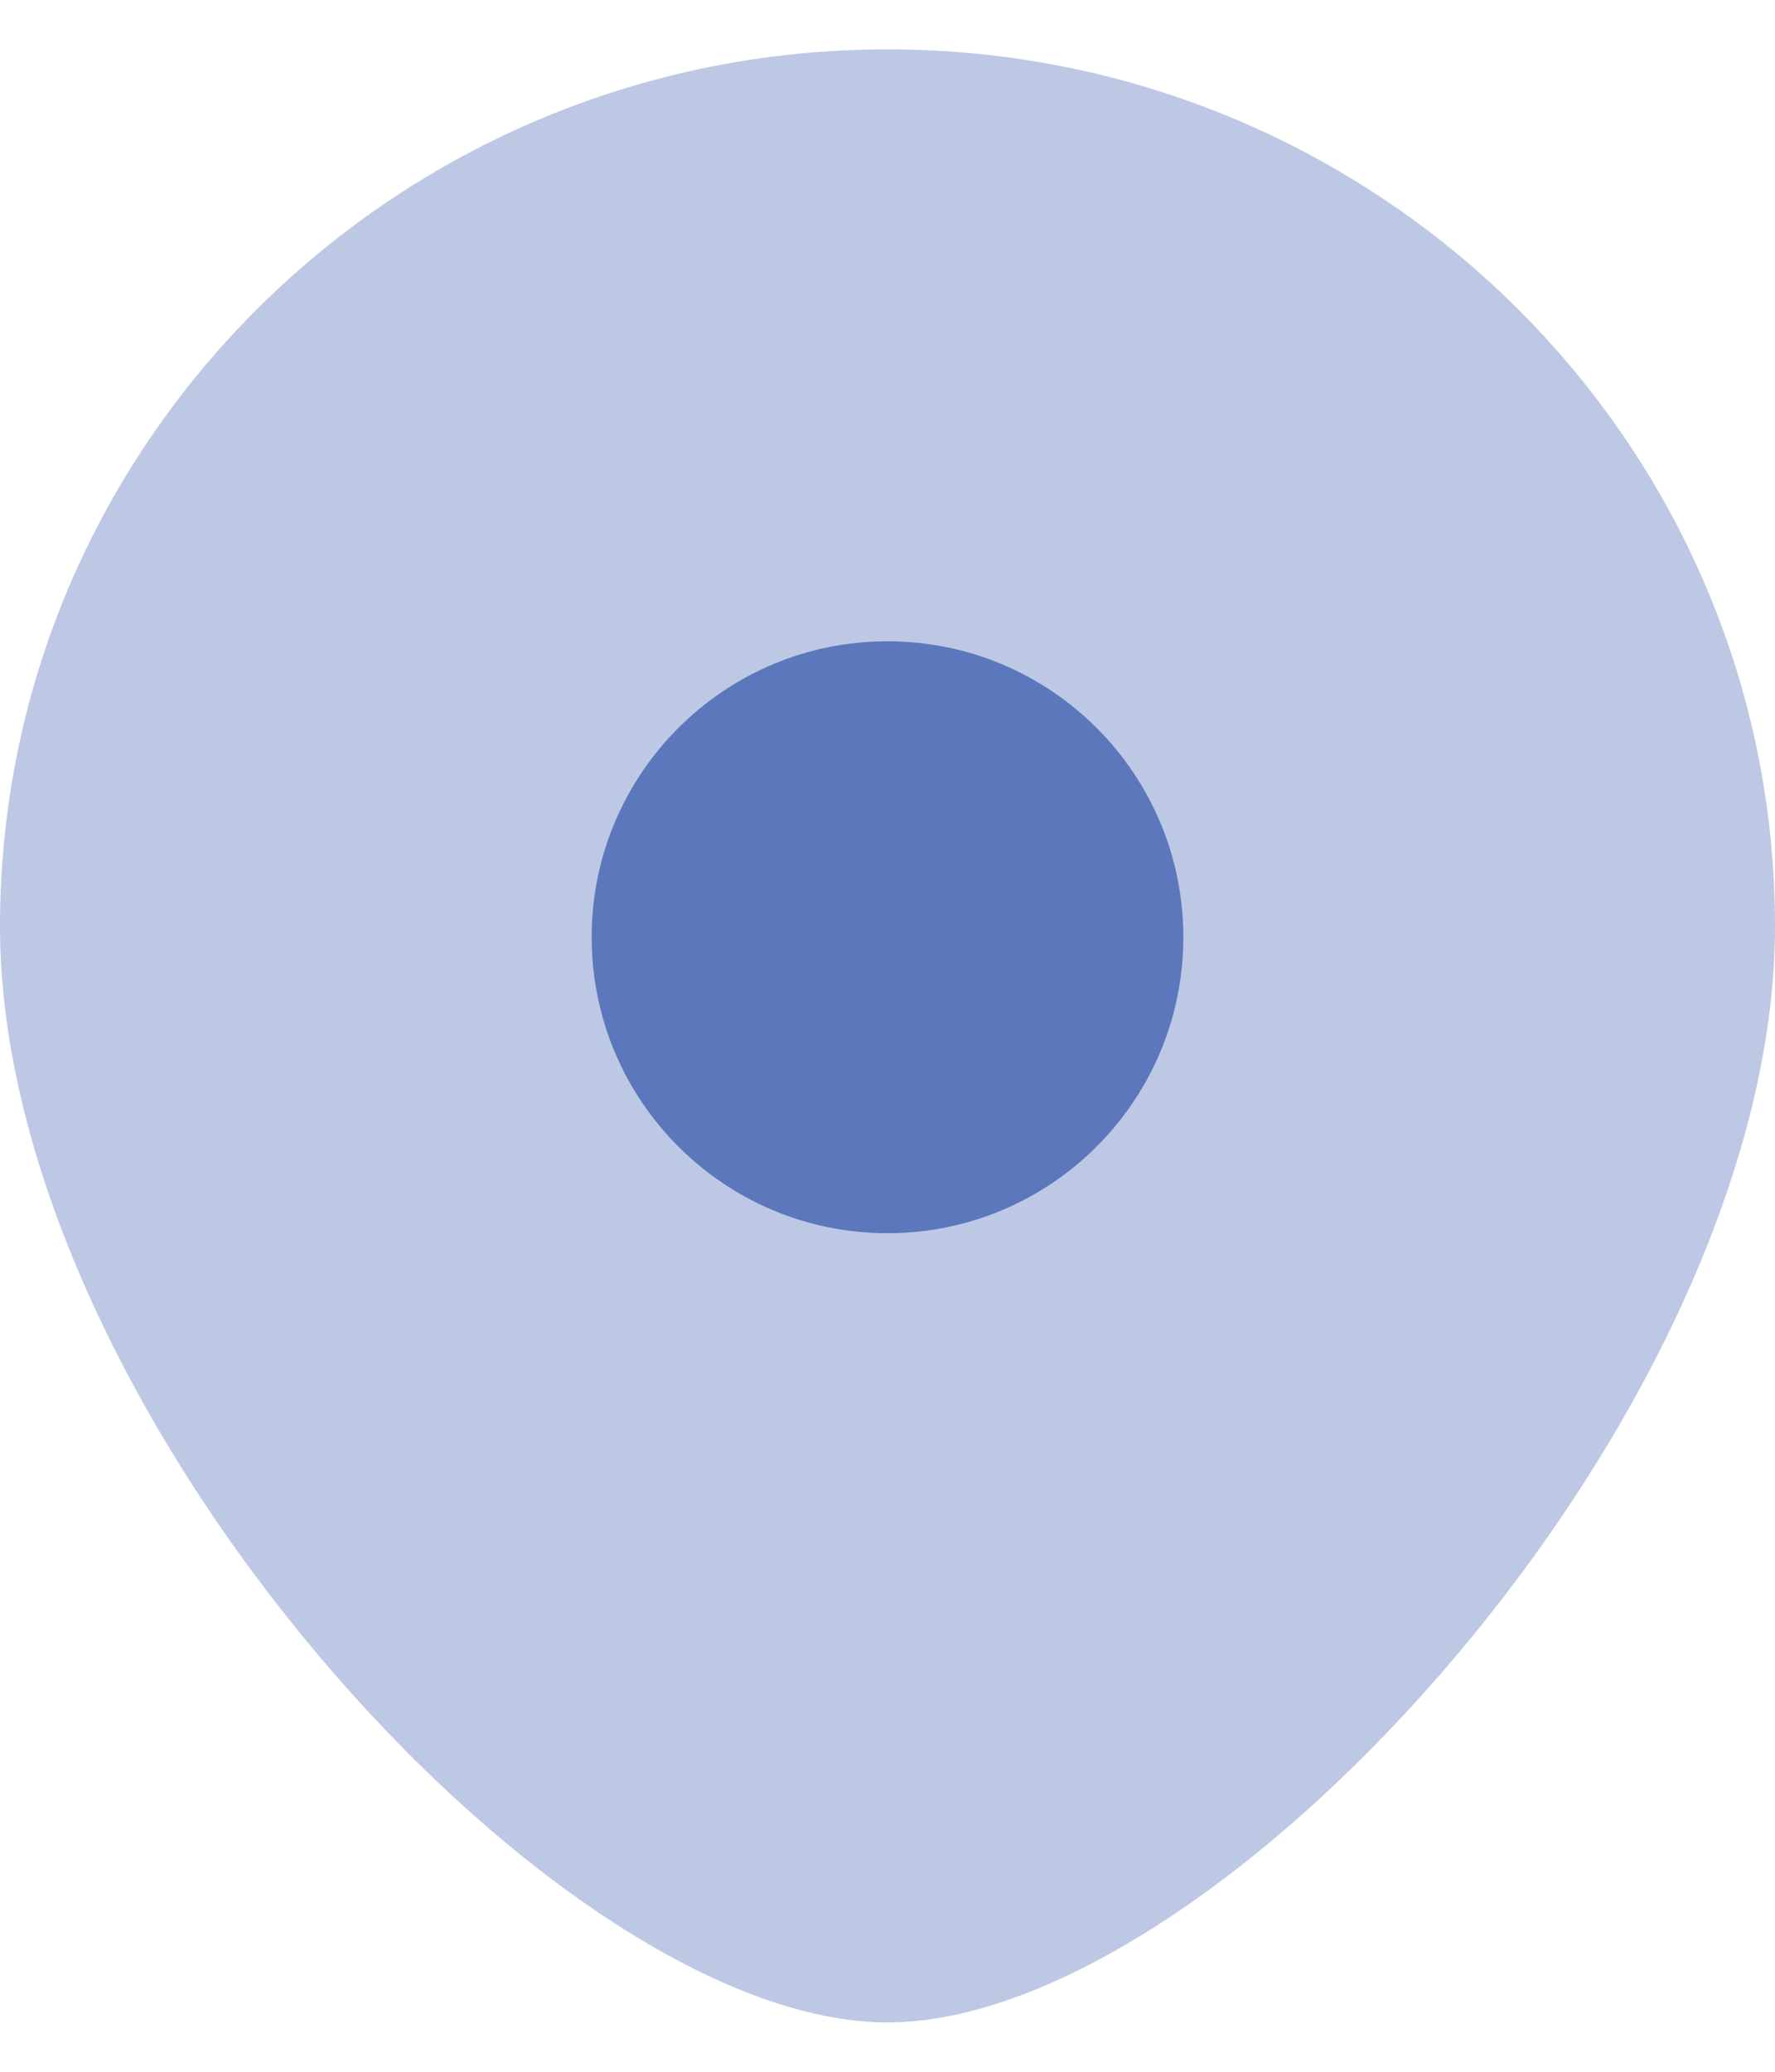 <svg width="24" height="28" viewBox="0 0 24 28" fill="none" xmlns="http://www.w3.org/2000/svg">
<g id="location">
<path id="Ellipse 884" opacity="0.4" d="M24 12.519C24 19.064 16.5 27.333 12 27.333C7.5 27.333 0 19.064 0 12.519C0 5.973 5.373 0.667 12 0.667C18.627 0.667 24 5.973 24 12.519Z" fill="#5C77BB"/>
<path id="Ellipse 885" d="M16 12.667C16 14.876 14.209 16.667 12 16.667C9.791 16.667 8 14.876 8 12.667C8 10.458 9.791 8.667 12 8.667C14.209 8.667 16 10.458 16 12.667Z" fill="#5C77BB"/>
</g>
</svg>
